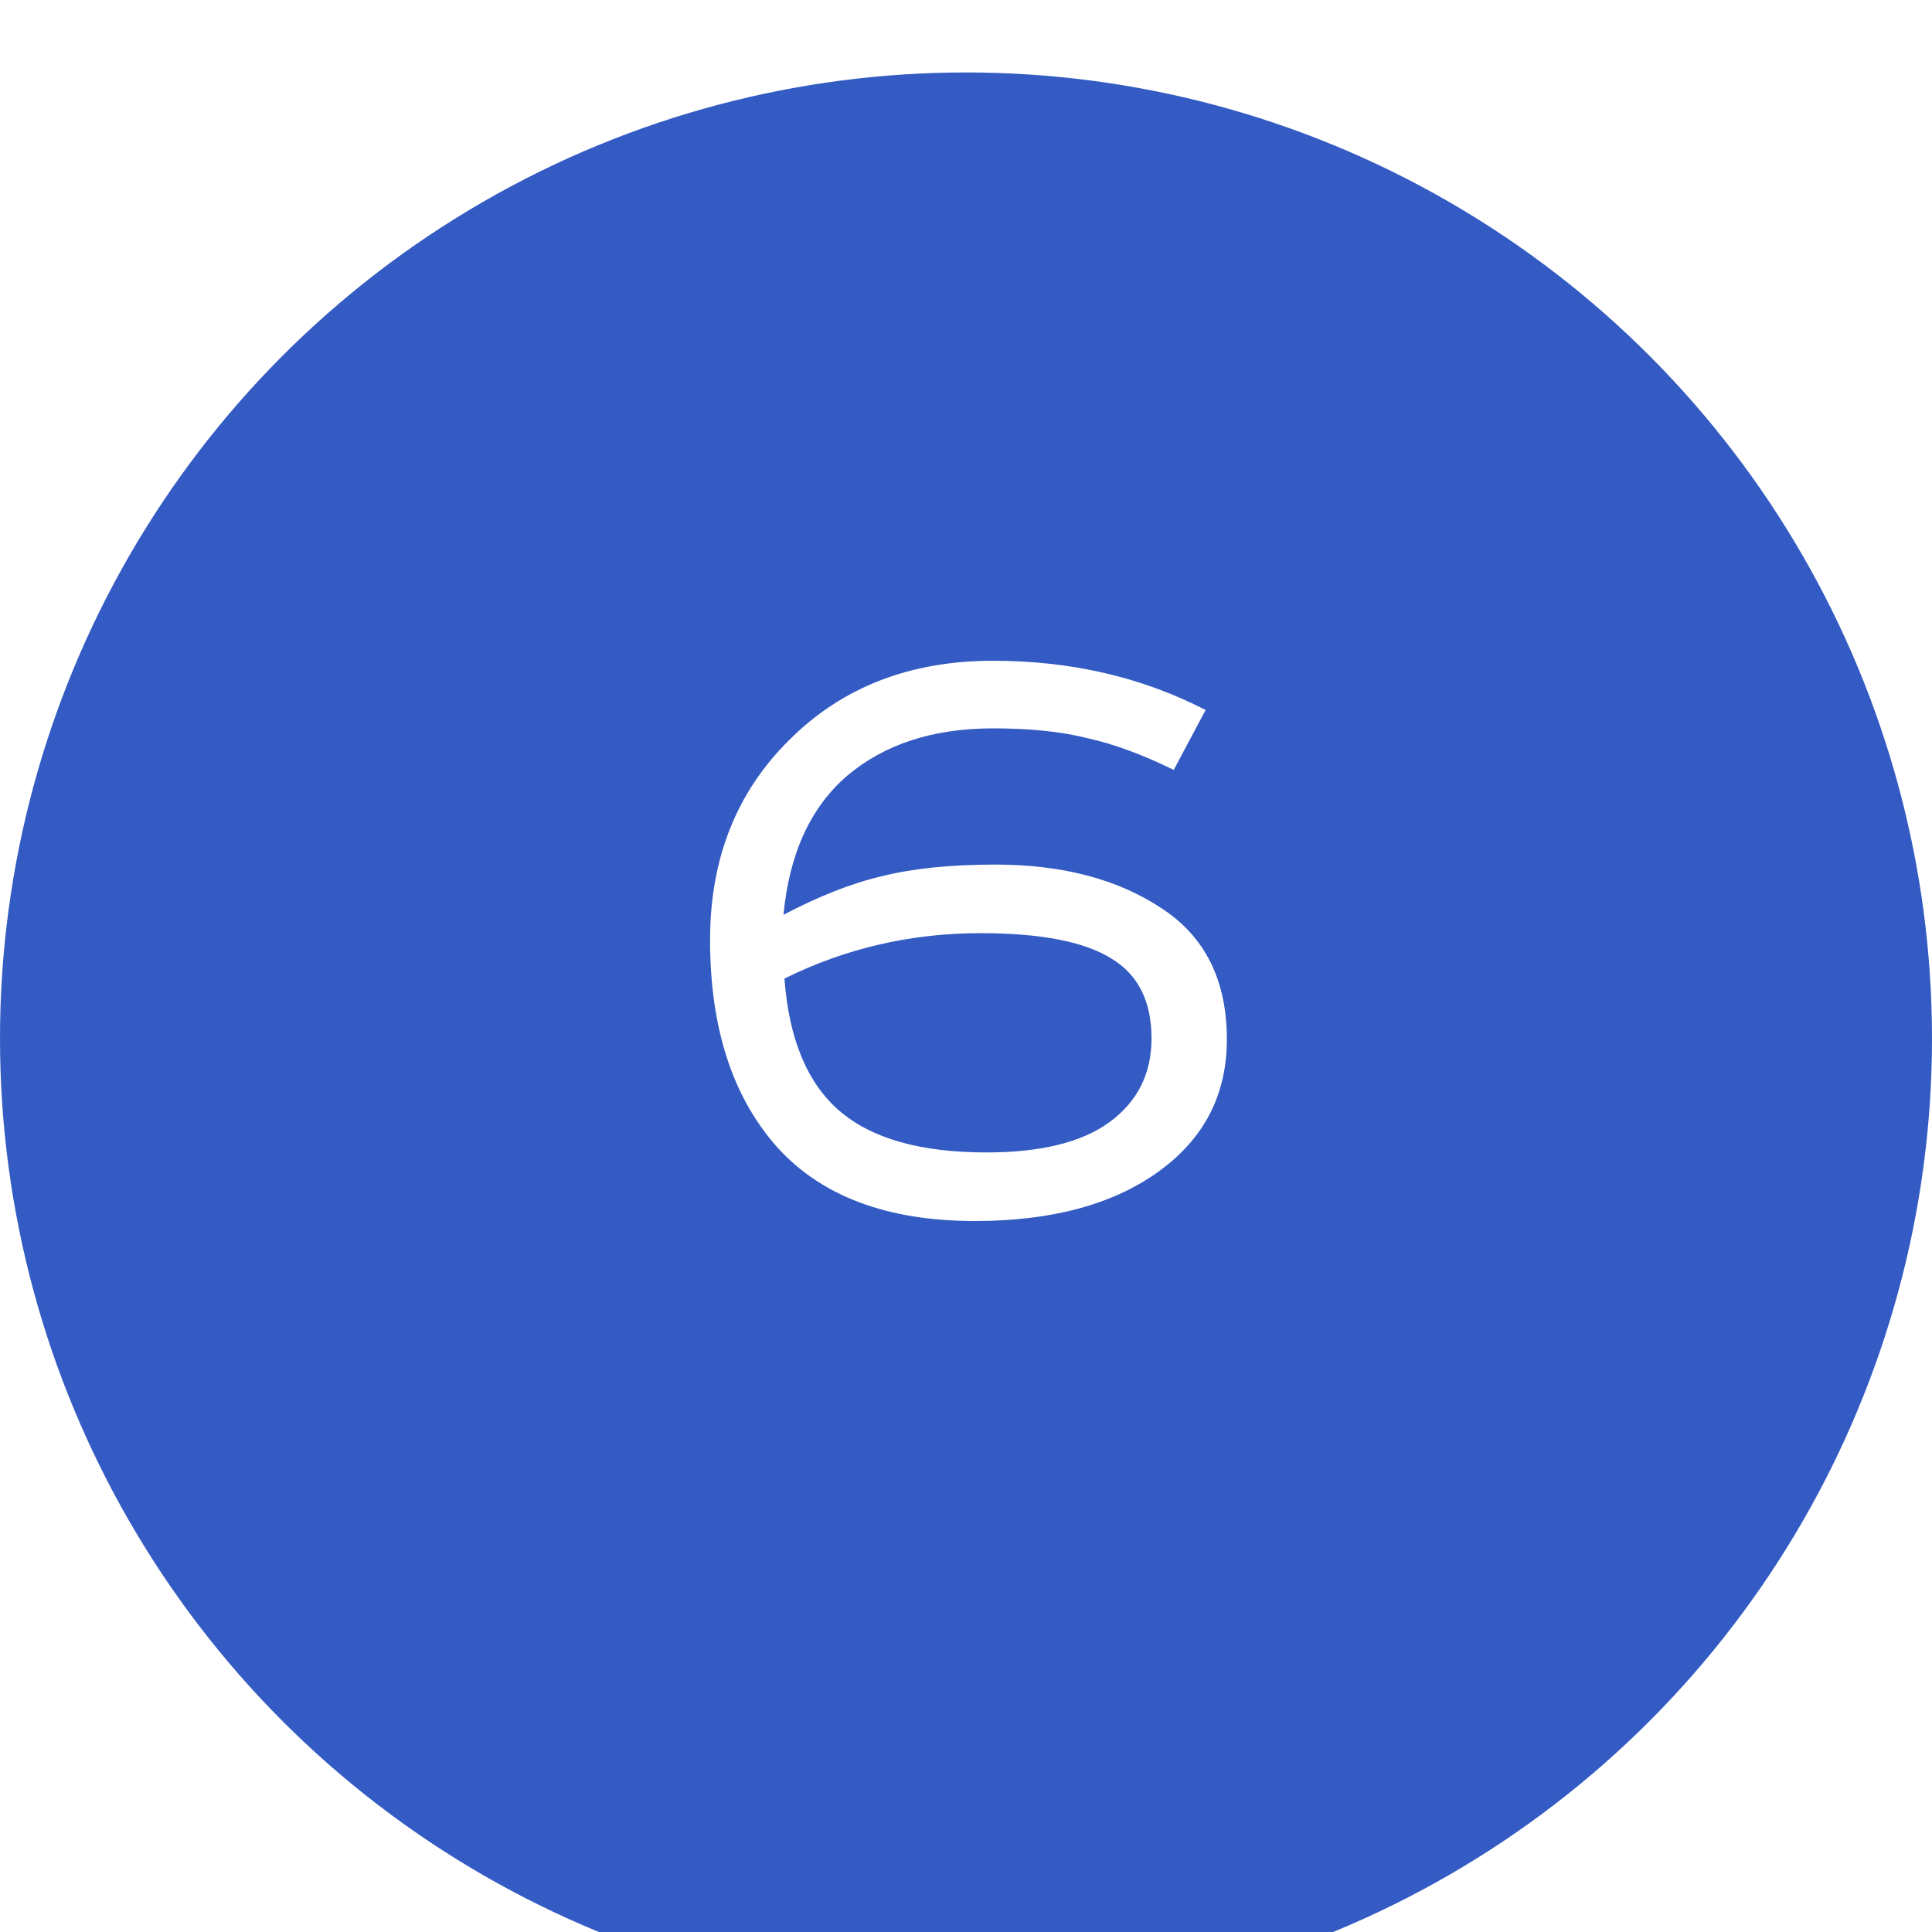 <?xml version="1.0" encoding="UTF-8"?> <svg xmlns="http://www.w3.org/2000/svg" width="80" height="80" viewBox="0 0 80 80" fill="none"> <g filter="url(#filter0_i_2030_4735)"> <circle cx="40" cy="40" r="40" fill="#335BC3"></circle> </g> <path d="M49.922 29.4L48.602 31.88C47.296 31.24 46.096 30.8 45.002 30.56C43.936 30.293 42.642 30.16 41.122 30.16C38.642 30.16 36.629 30.813 35.082 32.12C33.562 33.427 32.682 35.347 32.442 37.88C33.909 37.107 35.269 36.573 36.522 36.28C37.802 35.96 39.362 35.8 41.202 35.8C43.976 35.8 46.269 36.4 48.082 37.6C49.896 38.773 50.802 40.587 50.802 43.04C50.802 45.333 49.856 47.16 47.962 48.52C46.069 49.88 43.536 50.56 40.362 50.56C36.736 50.56 34.002 49.533 32.162 47.48C30.322 45.4 29.402 42.547 29.402 38.92C29.402 35.56 30.496 32.8 32.682 30.64C34.869 28.453 37.682 27.36 41.122 27.36C44.349 27.36 47.282 28.04 49.922 29.4ZM32.482 40.52C32.669 43.027 33.429 44.853 34.762 46C36.096 47.147 38.122 47.72 40.842 47.72C43.082 47.72 44.776 47.307 45.922 46.48C47.096 45.627 47.682 44.467 47.682 43C47.682 41.453 47.122 40.347 46.002 39.68C44.882 38.987 43.082 38.64 40.602 38.64C37.722 38.64 35.016 39.267 32.482 40.52Z" fill="white"></path> <defs> <filter id="filter0_i_2030_4735" x="0" y="0" width="80" height="83" filterUnits="userSpaceOnUse" color-interpolation-filters="sRGB"> <feFlood flood-opacity="0" result="BackgroundImageFix"></feFlood> <feBlend mode="normal" in="SourceGraphic" in2="BackgroundImageFix" result="shape"></feBlend> <feColorMatrix in="SourceAlpha" type="matrix" values="0 0 0 0 0 0 0 0 0 0 0 0 0 0 0 0 0 0 127 0" result="hardAlpha"></feColorMatrix> <feOffset dy="3"></feOffset> <feGaussianBlur stdDeviation="17"></feGaussianBlur> <feComposite in2="hardAlpha" operator="arithmetic" k2="-1" k3="1"></feComposite> <feColorMatrix type="matrix" values="0 0 0 0 1 0 0 0 0 1 0 0 0 0 1 0 0 0 0.15 0"></feColorMatrix> <feBlend mode="normal" in2="shape" result="effect1_innerShadow_2030_4735"></feBlend> </filter> </defs> </svg> 